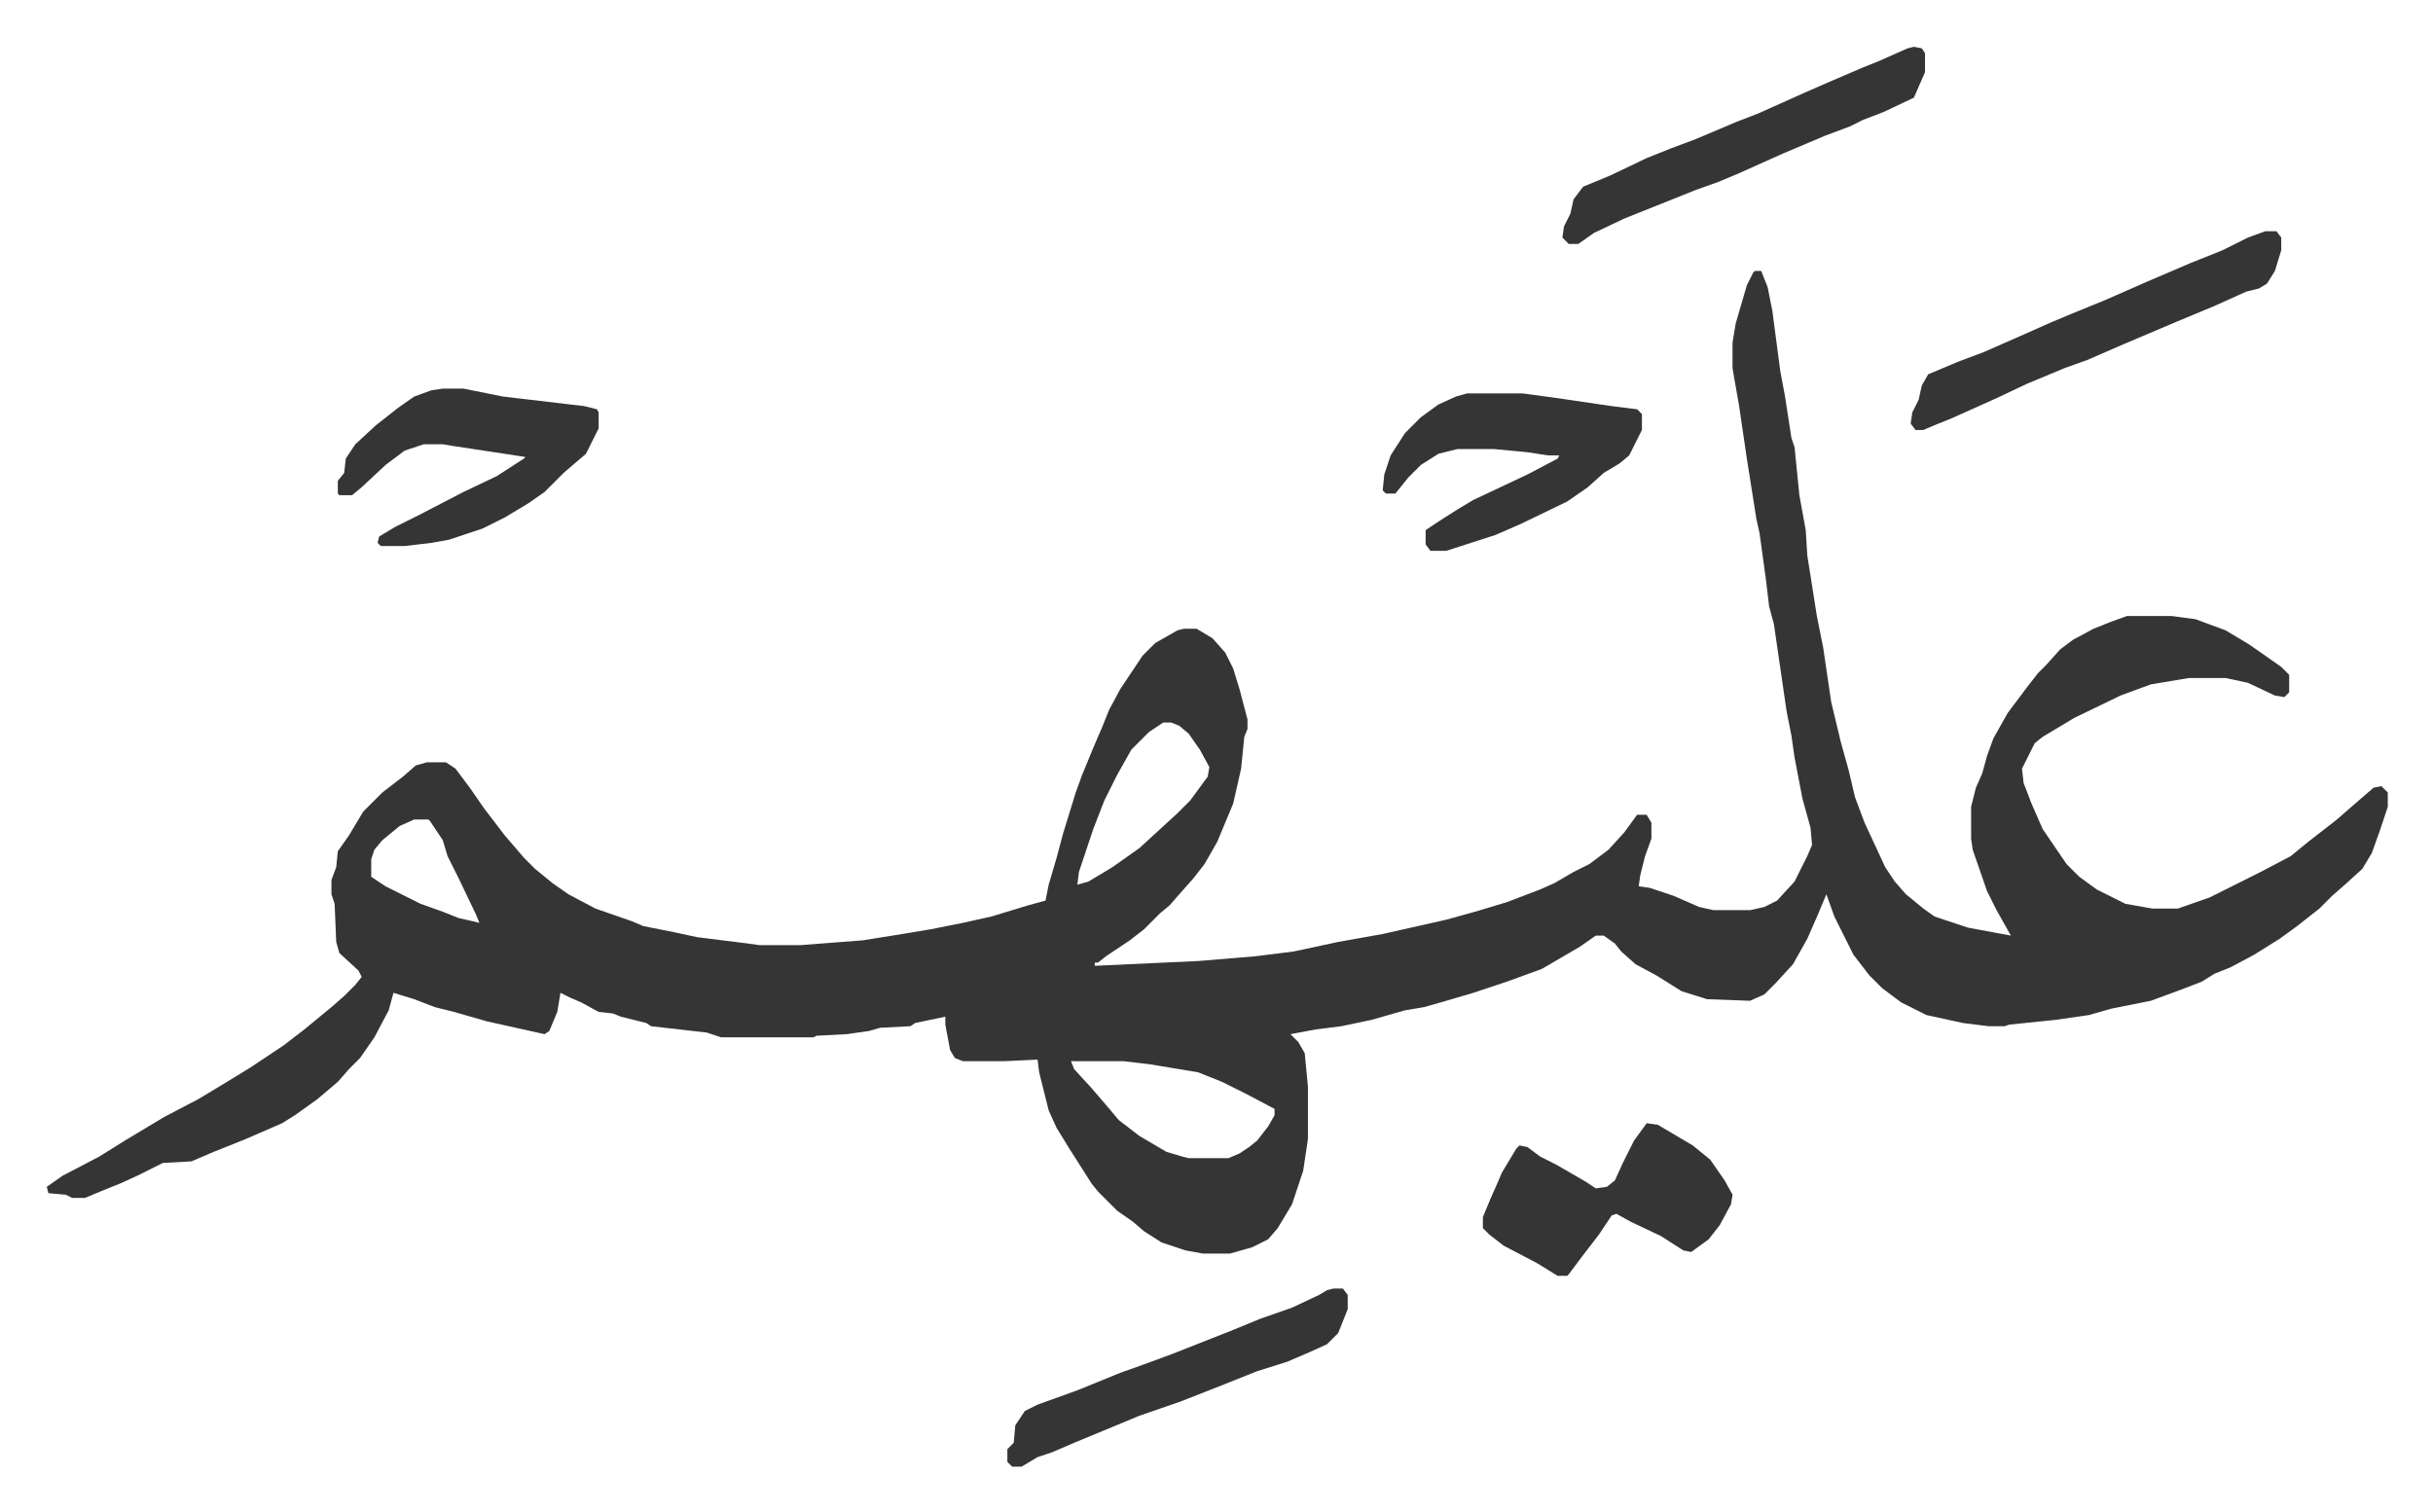 <svg xmlns="http://www.w3.org/2000/svg" role="img" viewBox="-29.42 329.58 1529.84 950.84"><path fill="#353535" id="rule_normal" d="M1074 500h4l4 10 3 15 5 38 3 16 4 26 2 6 3 30 4 22 1 16 6 38 4 20 5 34 6 25 5 18 4 17 6 16 13 28 6 9 7 8 11 9 7 5 21 7 27 5-9-16-6-12-9-26-1-7v-20l3-12 4-9 3-11 4-11 9-16 12-16 7-9 5-5 9-10 8-6 13-7 10-4 11-4h28l15 2 19 7 15 9 20 14 5 5v11l-3 3-6-1-17-8-14-3h-23l-24 4-19 7-29 14-20 12-5 4-8 16 1 9 5 13 7 16 15 22 8 8 11 8 18 9 17 3h16l20-7 16-8 16-8 19-10 11-9 18-14 8-7 15-13 5-1 4 4v9l-5 15-5 14-6 10-11 10-8 7-8 8-14 11-11 8-16 10-15 8-10 4-8 5-13 5-19 7-25 5-14 4-21 3-29 3-3 1h-10l-16-2-23-5-16-8-12-9-8-8-10-13-12-24-5-14-5 12-7 16-9 16-11 12-7 7-9 4-27-1-16-5-16-10-13-7-9-8-4-5-7-5h-5l-10 7-24 14-22 8-21 7-17 5-14 4-12 2-21 6-19 4-16 2-16 3 5 5 4 7 2 21v33l-3 20-7 21-9 15-6 7-10 5-14 4h-17l-11-2-15-5-11-7-7-6-10-7-7-7-5-5-4-5-14-22-8-13-5-11-6-24-1-8-21 1h-26l-5-2-3-5-3-16v-5l-19 4-3 2-19 1-7 2-14 2-19 1-2 1h-58l-9-3-35-4-3-2-16-4-5-2-9-1-11-6-7-3-6-3-2 12-5 12-3 2-9-2-27-6-21-6-12-3-13-5-13-4-3 11-9 17-9 13-7 7-7 8-13 11-14 10-8 5-23 10-20 8-14 6-18 1-16 8-11 5-10 4-12 5h-8l-4-2-11-1-1-4 10-7 23-12 16-10 25-15 21-11 15-9 18-11 21-14 13-10 17-14 8-7 7-7 4-5-2-4-12-11-2-7-1-24-2-6v-9l3-8 1-10 7-10 9-15 5-5 7-7 13-10 8-7 7-2h12l6 4 9 12 9 13 13 17 12 14 7 7 11 9 10 7 17 9 23 8 7 3 20 4 14 3 32 4 7 1h26l39-3 25-4 18-3 20-4 18-4 23-7 11-3 2-10 5-17 4-15 8-26 4-11 7-17 6-14 4-10 7-13 14-21 8-8 14-8 4-1h8l10 6 8 9 5 10 4 13 5 19v6l-2 5-2 20-5 22-10 24-8 14-7 9-8 9-7 8-6 5-5 5-5 5-9 7-15 10-5 4h-2v2l65-3 36-3 24-3 28-6 28-5 40-9 18-5 20-6 21-8 9-4 12-7 10-5 12-9 10-11 8-11h6l3 5v10l-4 11-3 12-1 7 7 1 15 5 16 7 9 2h23l9-2 8-4 11-12 8-16 3-7-1-11-5-18-5-26-2-14-3-15-8-55-3-11-2-17-4-29-2-9-6-38-5-34-3-17-1-6v-16l2-12 7-24 4-8zM702 784l-9 6-11 11-9 16-8 16-7 18-9 27-1 8 7-2 15-9 17-12 12-11 12-11 8-8 11-15 1-6-6-11-7-10-6-5-5-2zm-471 61l-9 4-11 9-5 6-2 6v11l9 6 22 11 14 5 10 4 9 2 4 1-2-5-11-23-7-14-3-10-8-12-1-1zm413 152l2 5 11 12 12 14 5 6 13 10 17 10 10 3 4 1h25l7-3 6-4 5-4 7-9 4-7v-4l-17-9-16-8-10-4-5-2-30-5-17-2z"/><path fill="#353535" id="rule_normal" d="M1006 1036l7 1 22 13 11 9 9 13 5 9-1 6-7 13-7 9-11 8-5-1-14-9-19-9-9-5-3 1-8 12-10 13-9 12-1 1h-6l-13-8-21-11-9-7-4-4v-7l5-12 4-9 3-7 9-15 2-2 5 1 8 6 10 5 19 11 6 4 7-1 5-4 5-11 7-14zM893 577h35l22 3 34 5 16 2 3 3v10l-8 16-6 5-10 6-10 9-13 9-29 14-16 7-31 10h-10l-3-4v-9l9-6 11-7 10-6 34-16 19-10 1-2h-7l-13-2-21-2h-23l-12 3-11 7-8 8-8 10h-6l-2-2 1-10 4-12 9-14 10-10 11-8 11-5zm-644-3h13l25 5 51 6 8 2 1 2v10l-8 16-14 12-12 12-10 7-15 9-14 7-9 3-12 4-11 2-17 2h-15l-2-2 1-4 10-6 16-8 27-14 21-10 17-11 1-1-13-2-33-5-6-1h-12l-12 4-12 9-15 14-6 5h-8l-1-1v-8l4-5 1-9 6-9 13-12 14-11 10-7 11-4zm1146-99h7l3 4v8l-4 13-5 8-5 3-8 2-20 9-24 10-33 14-23 10-14 5-24 10-19 9-29 13-10 4-7 3h-5l-3-4 1-7 4-8 2-9 4-7 19-8 16-6 25-11 18-8 12-5 22-9 25-11 28-12 20-8 16-8zm-221-116l5 1 2 3v12l-7 16-19 9-13 5-8 4-16 6-26 11-29 13-12 5-14 5-25 10-20 8-19 9-10 7h-6l-4-4 1-7 4-8 2-9 6-8 17-7 23-11 15-6 16-6 26-11 13-5 29-13 16-7 21-9 10-4 18-8zm-365 781h6l3 4v9l-6 15-7 7-11 5-14 6-19 6-20 8-28 11-26 9-41 17-14 6-9 3-10 6h-6l-3-3v-8l4-4 1-11 6-9 8-4 25-9 27-11 14-5 19-7 38-15 17-7 20-7 17-8 5-3z"/></svg>
